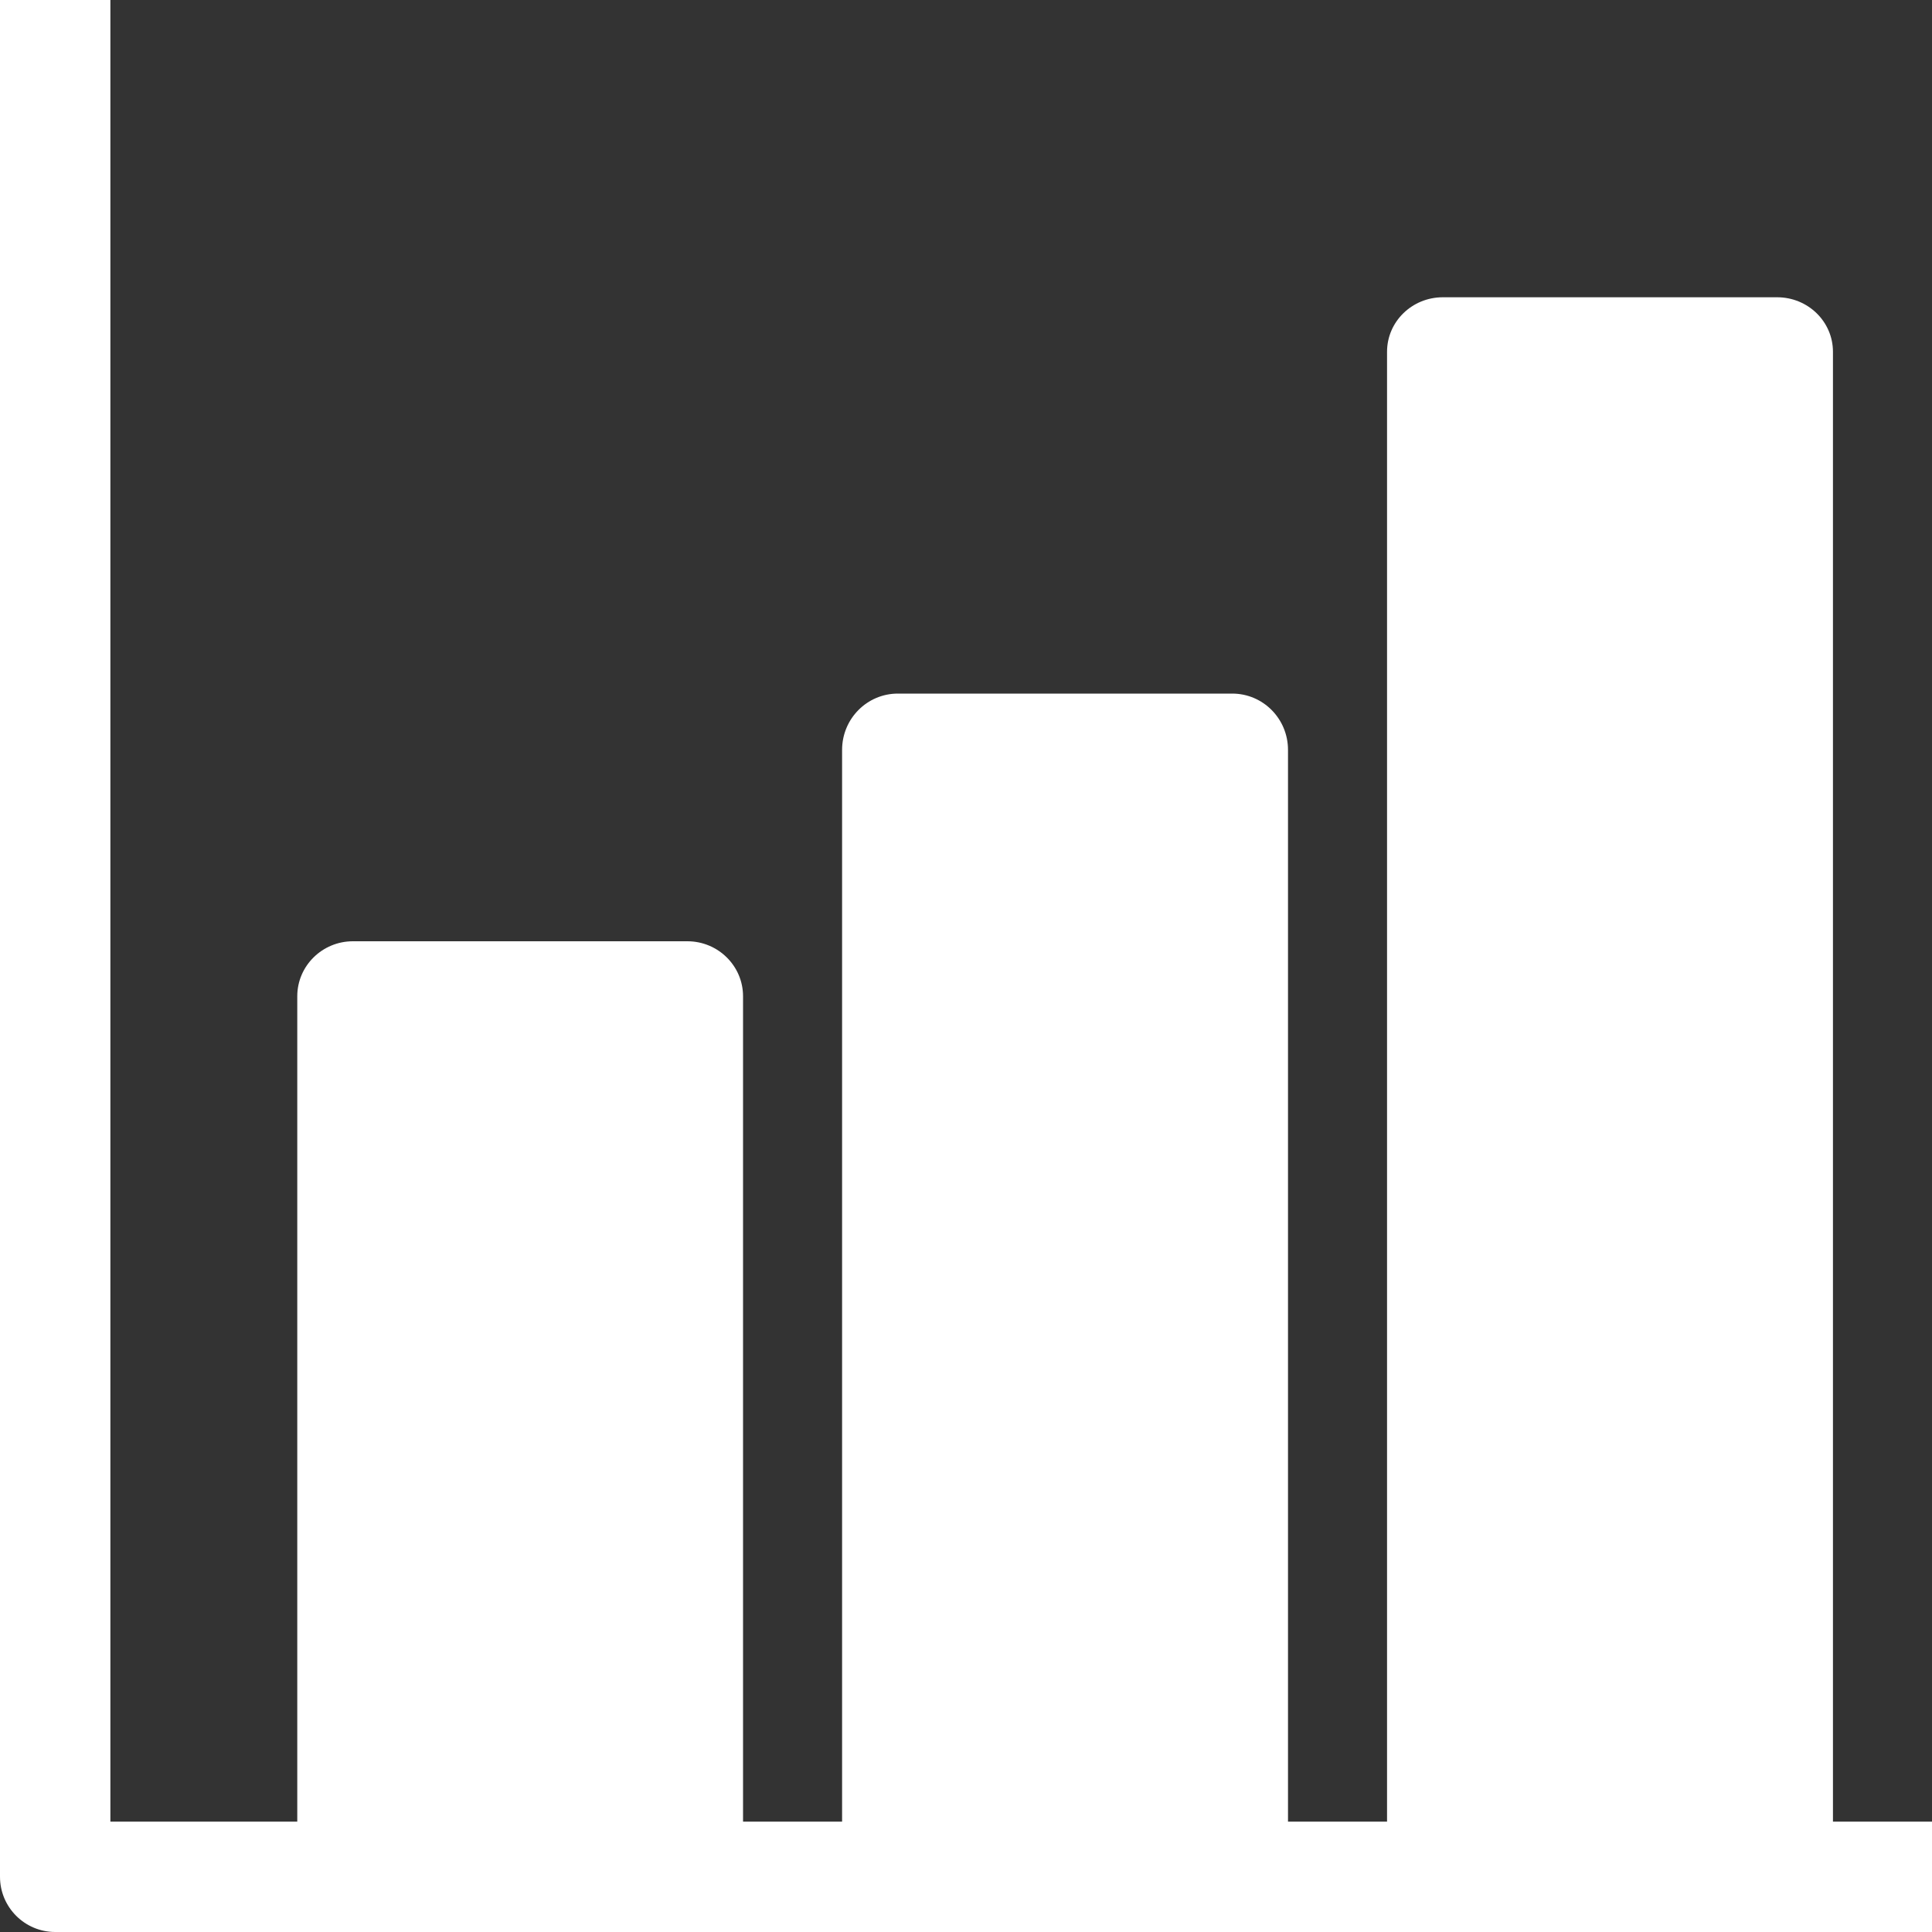 <?xml version="1.0" encoding="UTF-8"?>
<svg width="15px" height="15px" viewBox="0 0 15 15" version="1.1" xmlns="http://www.w3.org/2000/svg" xmlns:xlink="http://www.w3.org/1999/xlink">
    <rect x="0" y="0" width="15" height="15" fill="#333333" stroke="none"/>
    <title>Group 10</title>
    <defs>
        <polygon id="path-1" points="0 15 15 15 15 0 0 0"></polygon>
    </defs>
    <g id="Megadrop-Design" stroke="none" stroke-width="1" fill="none" fill-rule="evenodd">
        <g id="Vodori-Dropdown-1--R4" transform="translate(-206, -218)">
            <g id="Group-10" transform="translate(206, 218)">
                <path d="M0.857,14.143 L0.857,0 L0,0 L0,14.571 C0,14.808 0.192,15 0.429,15 L15,15 L15,14.143 L0.857,14.143 Z" id="Fill-1" fill="#FFFFFF"></path>
                <mask id="mask-2" fill="white">
                    <use xlink:href="#path-1"></use>
                </mask>
                <g id="Clip-4"></g>
                <polygon id="Fill-3" fill="#FFFFFF" mask="url(#mask-2)" points="2.692 14.615 5.385 14.615 5.385 7.692 2.692 7.692"></polygon>
                <path d="M3.173,14.145 L4.904,14.145 L4.904,8.162 L3.173,8.162 L3.173,14.145 Z M2.308,7.735 C2.308,7.499 2.502,7.308 2.74,7.308 L5.337,7.308 C5.575,7.308 5.769,7.499 5.769,7.735 L5.769,14.573 C5.769,14.809 5.575,15 5.337,15 L2.74,15 C2.502,15 2.308,14.809 2.308,14.573 L2.308,7.735 Z" id="Fill-5" fill="#FFFFFF" mask="url(#mask-2)"></path>
                <polygon id="Fill-6" fill="#FFFFFF" mask="url(#mask-2)" points="6.923 14.615 9.615 14.615 9.615 6.154 6.923 6.154"></polygon>
                <path d="M7.404,14.126 L9.135,14.126 L9.135,6.259 L7.404,6.259 L7.404,14.126 Z M6.538,5.822 C6.538,5.58 6.732,5.385 6.971,5.385 L9.567,5.385 C9.806,5.385 10,5.58 10,5.822 L10,14.563 C10,14.804 9.806,15 9.567,15 L6.971,15 C6.732,15 6.538,14.804 6.538,14.563 L6.538,5.822 Z" id="Fill-7" fill="#FFFFFF" mask="url(#mask-2)"></path>
                <polygon id="Fill-8" fill="#FFFFFF" mask="url(#mask-2)" points="11.154 14.615 13.846 14.615 13.846 2.692 11.154 2.692"></polygon>
                <path d="M11.635,14.154 L13.365,14.154 L13.365,3.154 L11.635,3.154 L11.635,14.154 Z M10.769,2.731 C10.769,2.497 10.963,2.308 11.202,2.308 L13.798,2.308 C14.037,2.308 14.231,2.497 14.231,2.731 L14.231,14.577 C14.231,14.81 14.037,15 13.798,15 L11.202,15 C10.963,15 10.769,14.81 10.769,14.577 L10.769,2.731 Z" id="Fill-9" fill="#FFFFFF" mask="url(#mask-2)"></path>
            </g>
        </g>
    </g>
</svg>